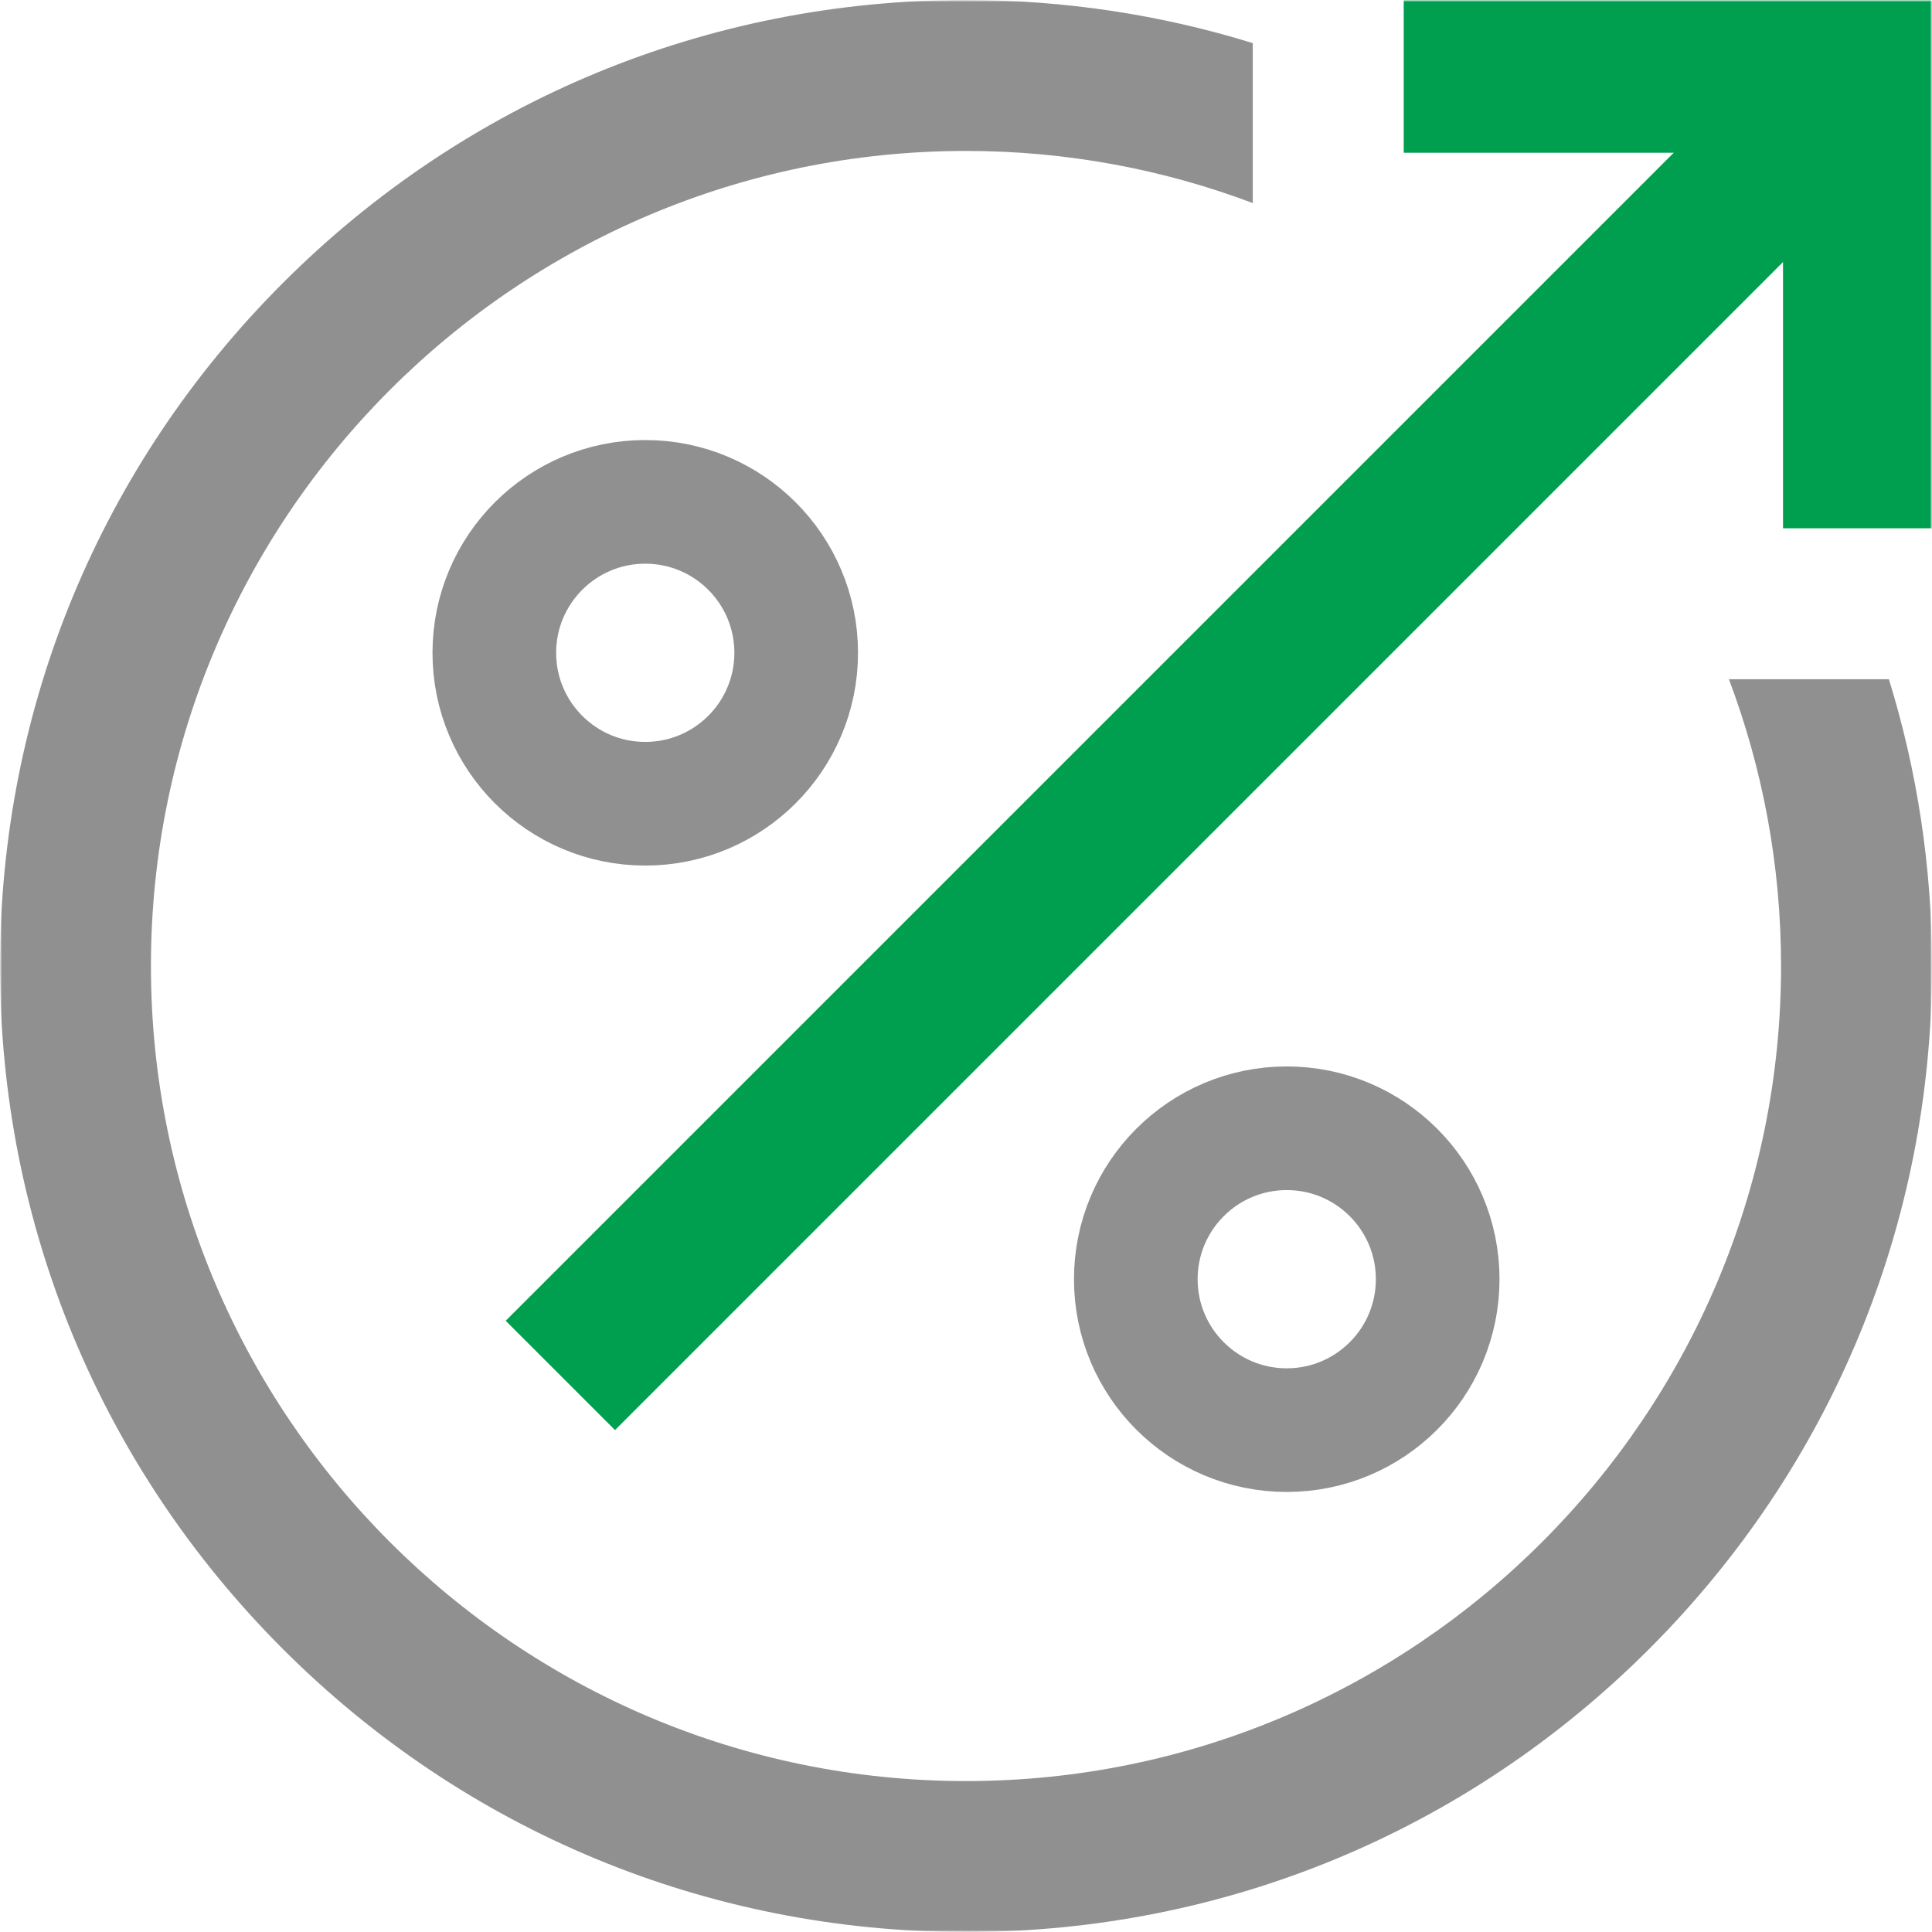 <svg width="500" height="500" viewBox="0 0 500 500" fill="none" xmlns="http://www.w3.org/2000/svg">
<g clip-path="url(#clip0_593_51)">
<mask id="mask0_593_51" style="mask-type:luminance" maskUnits="userSpaceOnUse" x="0" y="0" width="500" height="500">
<path d="M500 0H0V500H500V0Z" fill="white"/>
<path d="M447.444 175.781C456.155 198.88 460.937 223.891 460.937 250C460.937 366.312 366.311 460.938 250 460.938C133.688 460.938 39.062 366.312 39.062 250C39.062 133.689 133.688 39.062 250 39.062C276.109 39.062 301.12 43.844 324.219 52.556V11.158C300.493 3.817 275.542 3.05176e-05 250 3.05176e-05C183.223 3.05176e-05 120.441 26.005 73.223 73.223C26.005 120.442 0 183.223 0 250C0 316.777 26.005 379.558 73.223 426.777C120.441 473.995 183.223 500 250 500C316.777 500 379.558 473.995 426.776 426.777C473.995 379.558 500 316.777 500 250C500 224.459 496.183 199.506 488.842 175.781H447.444Z" fill="white"/>
</mask>
<g mask="url(#mask0_593_51)">
<mask id="mask1_593_51" style="mask-type:luminance" maskUnits="userSpaceOnUse" x="0" y="0" width="500" height="500">
<path d="M0 3.05176e-05H500V500H0V3.05176e-05Z" fill="white"/>
</mask>
<g mask="url(#mask1_593_51)">
<path d="M363.281 19.531H481.445V136.719" stroke="#009E4F" stroke-width="40" stroke-miterlimit="10"/>
<path d="M462.158 38.818L145.02 355.957" stroke="#009E4F" stroke-width="40" stroke-miterlimit="10"/>
<path d="M206.055 168.945C206.055 147.372 188.565 129.883 166.992 129.883C145.419 129.883 127.93 147.372 127.93 168.945C127.93 190.519 145.419 208.008 166.992 208.008C188.565 208.008 206.055 190.519 206.055 168.945Z" stroke="#909090" stroke-width="32" stroke-miterlimit="10"/>
<path d="M293.945 331.055C293.945 352.629 311.435 370.117 333.008 370.117C354.581 370.117 372.07 352.629 372.07 331.055C372.07 309.48 354.581 291.992 333.008 291.992C311.435 291.992 293.945 309.48 293.945 331.055Z" stroke="#909090" stroke-width="32" stroke-miterlimit="10"/>
<path d="M447.444 175.781C456.155 198.88 460.937 223.891 460.937 250C460.937 366.312 366.311 460.938 250 460.938C133.688 460.938 39.062 366.312 39.062 250C39.062 133.689 133.688 39.062 250 39.062C276.109 39.062 301.12 43.844 324.219 52.556V11.158C300.493 3.817 275.542 3.05176e-05 250 3.05176e-05C183.223 3.05176e-05 120.441 26.005 73.223 73.223C26.005 120.442 0 183.223 0 250C0 316.777 26.005 379.558 73.223 426.777C120.441 473.995 183.223 500 250 500C316.777 500 379.558 473.995 426.776 426.777C473.995 379.558 500 316.777 500 250C500 224.459 496.183 199.506 488.842 175.781H447.444Z" fill="#909090"/>
</g>
</g>
</g>
<defs>
<clipPath id="clip0_593_51">
<rect width="500" height="500" fill="white"/>
</clipPath>
</defs>
</svg>
